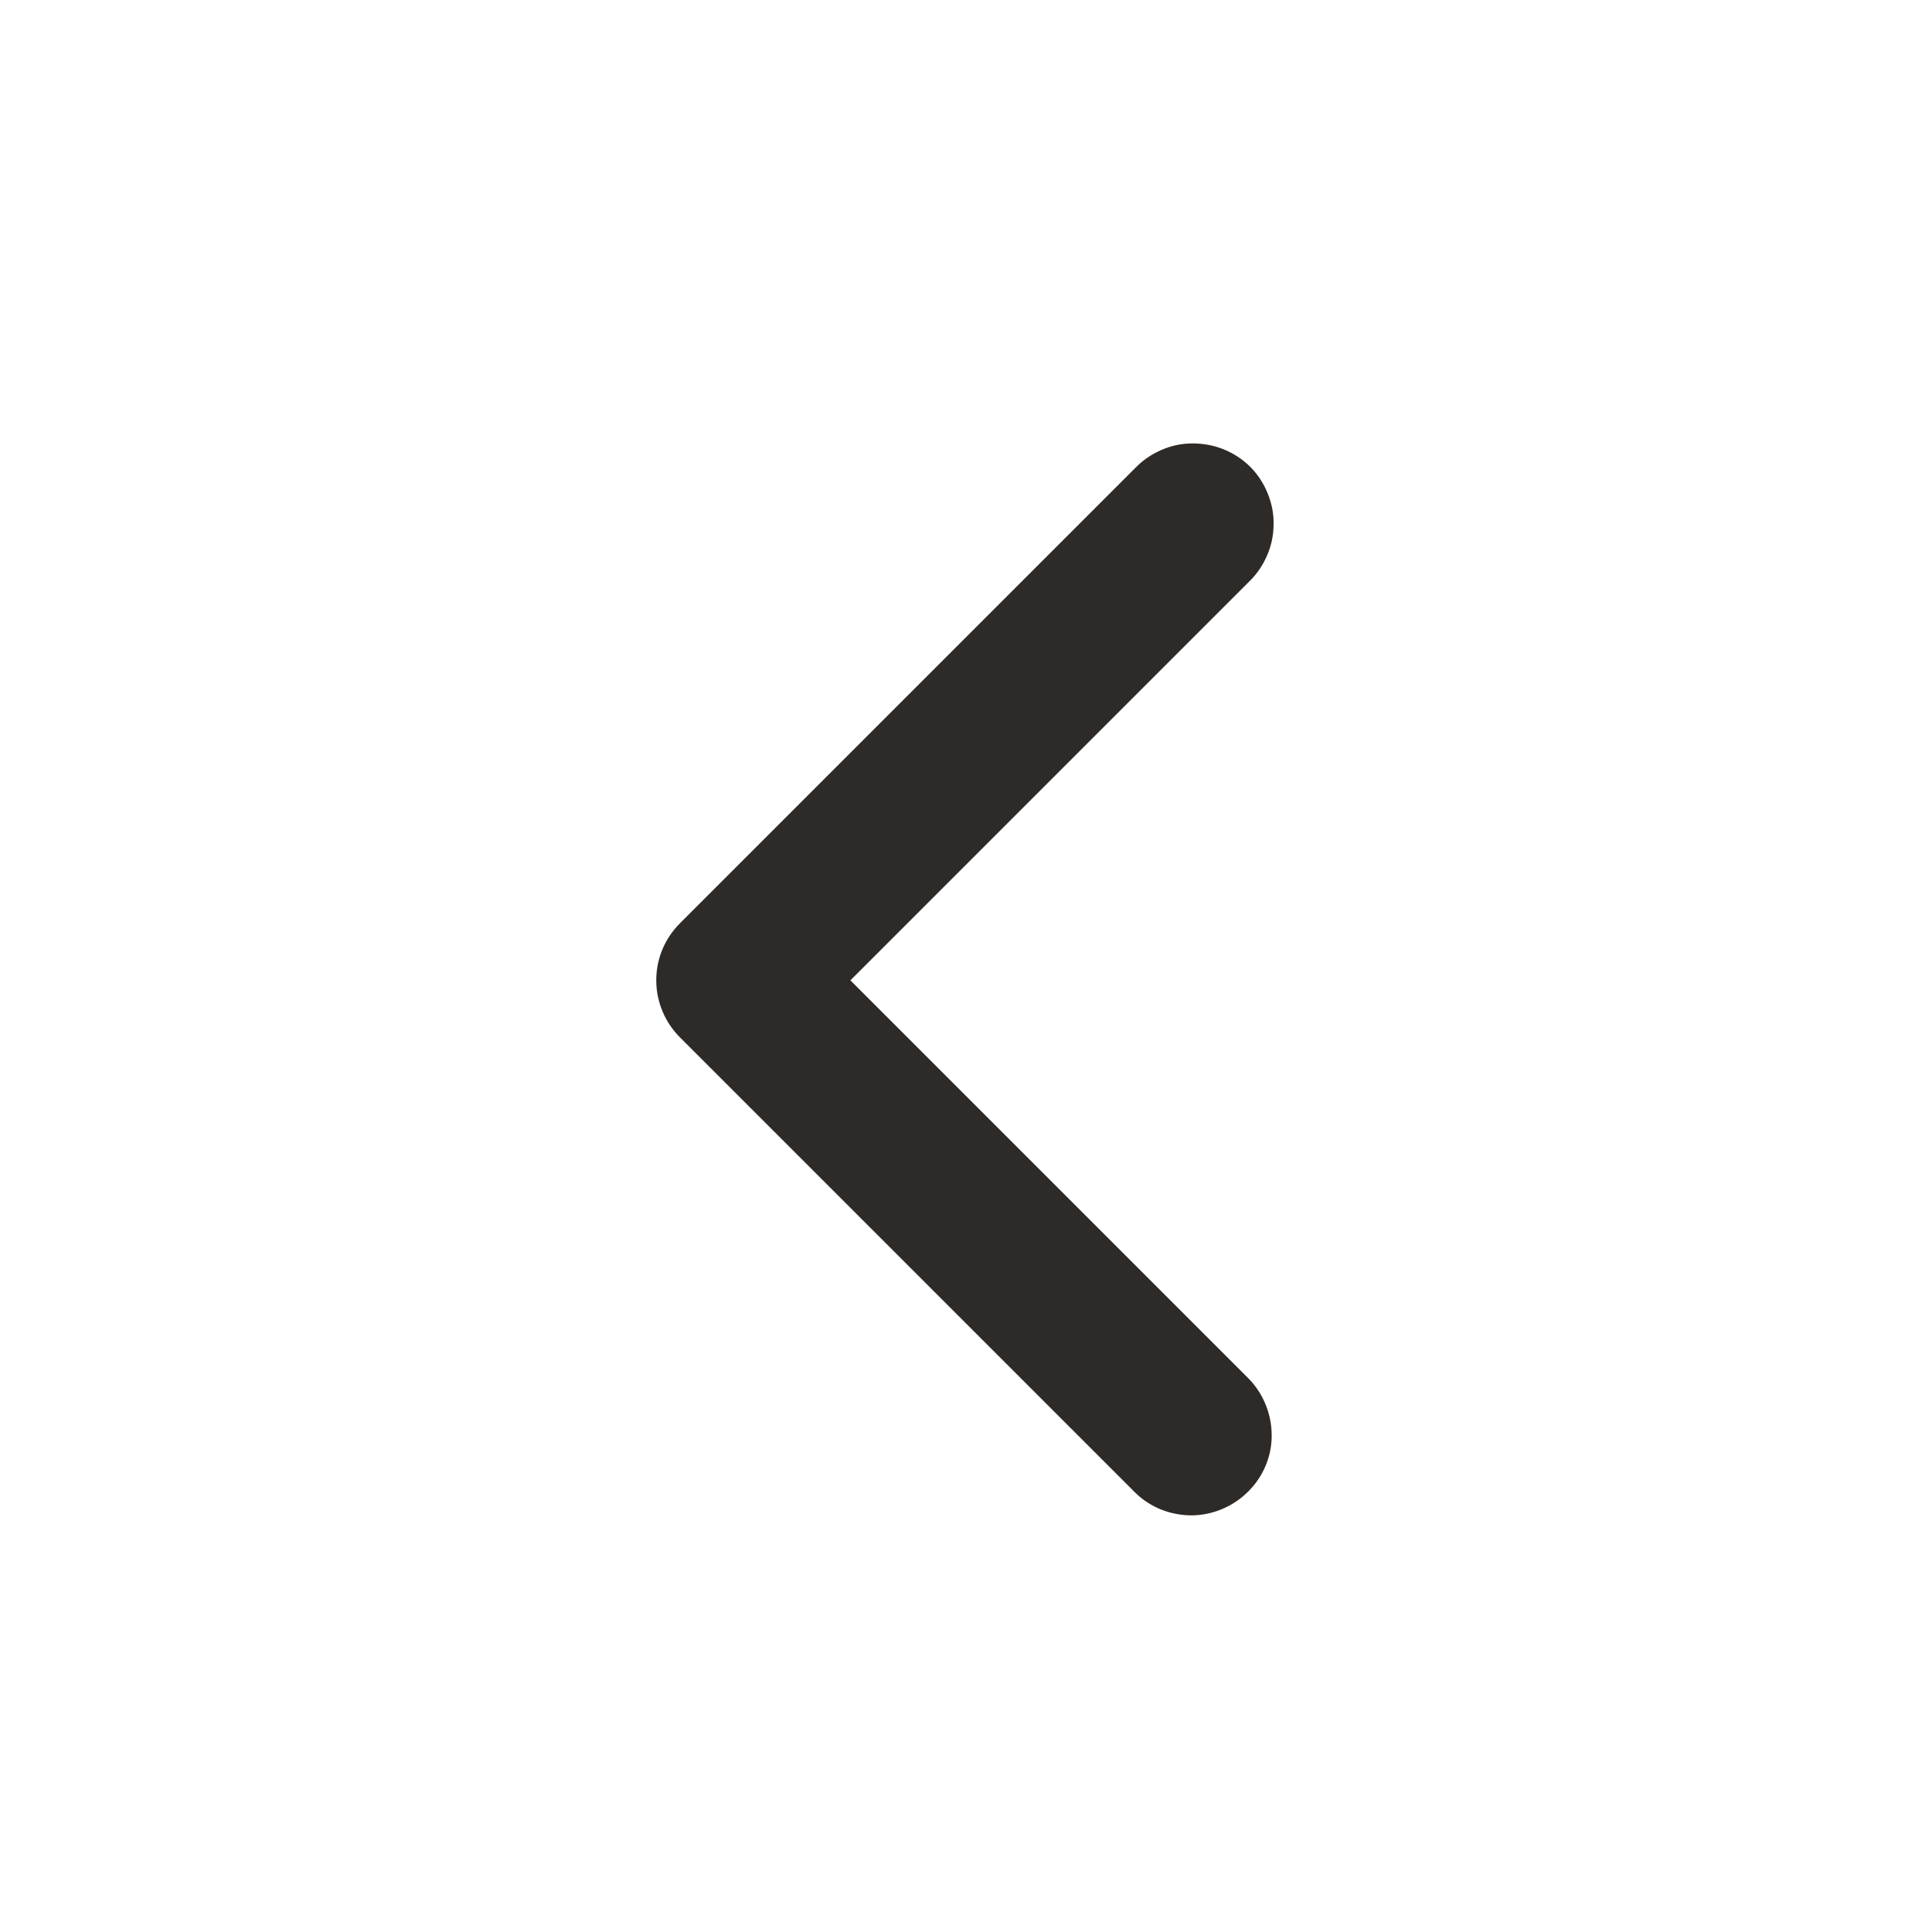 <?xml version="1.0" encoding="UTF-8"?><svg id="Capa_1" xmlns="http://www.w3.org/2000/svg" xmlns:xlink="http://www.w3.org/1999/xlink" viewBox="0 0 62 62"><defs><style>.cls-1{fill:none;}.cls-1,.cls-2{stroke-width:0px;}.cls-2{fill:#2e2a27;fill-rule:evenodd;}.cls-3{clip-path:url(#clippath);}</style><clipPath id="clippath"><rect class="cls-1" width="62" height="62"/></clipPath></defs><g class="cls-3"><path class="cls-2" d="M21.82,33.29c-.48-.48-.76-1.14-.76-1.83s.27-1.34.76-1.83l14.61-14.61c.24-.25.52-.44.84-.58.32-.14.65-.21,1-.21.34,0,.68.06,1,.19.32.13.61.32.85.56.24.24.43.53.56.85.13.32.2.66.19,1,0,.34-.07.68-.21,1-.14.32-.33.6-.58.84l-12.79,12.79,12.79,12.79c.47.49.73,1.14.73,1.82,0,.68-.28,1.33-.76,1.8-.48.48-1.13.75-1.8.76-.68,0-1.33-.25-1.82-.73l-14.61-14.61Z"/></g></svg>